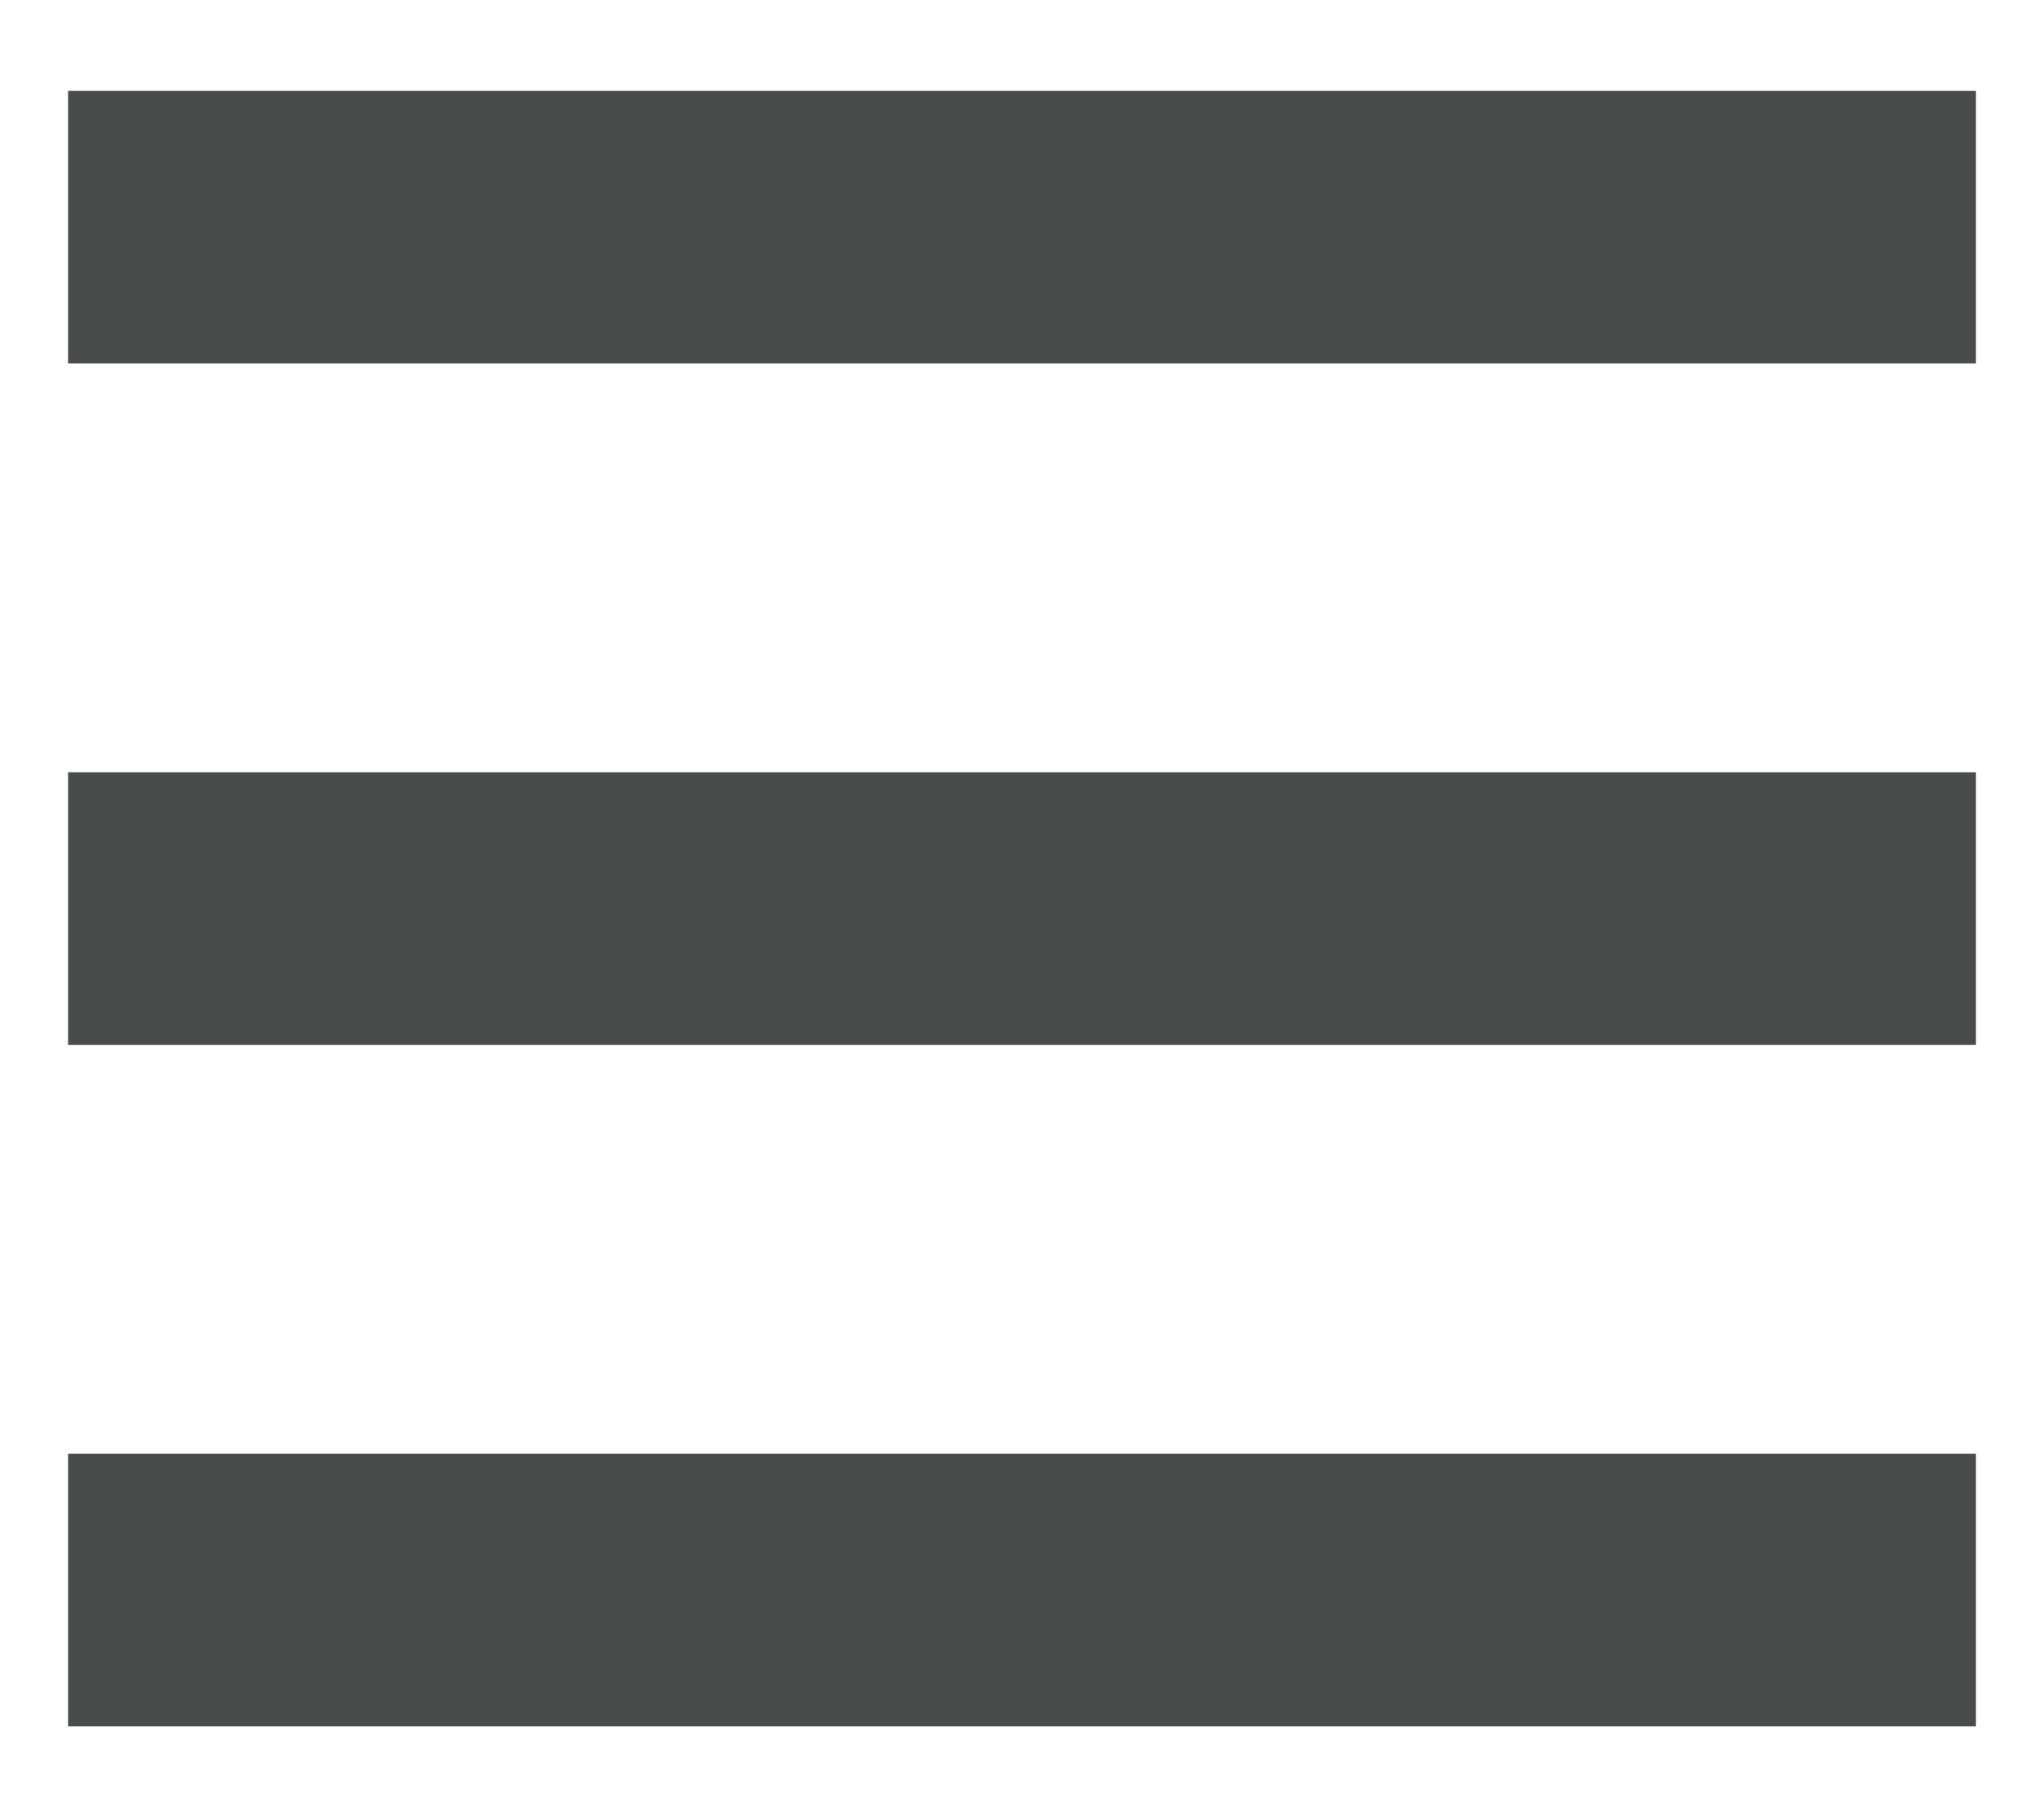 <svg width="18" height="16" viewBox="0 0 18 16" fill="none" xmlns="http://www.w3.org/2000/svg">
<path d="M0.6 9.2H17.4V6.8H0.6V9.2ZM0.6 15.2H17.4V12.8H0.6V15.2ZM0.6 0.8V3.2H17.4V0.8H0.6Z" fill="#494D49"/>
</svg>

